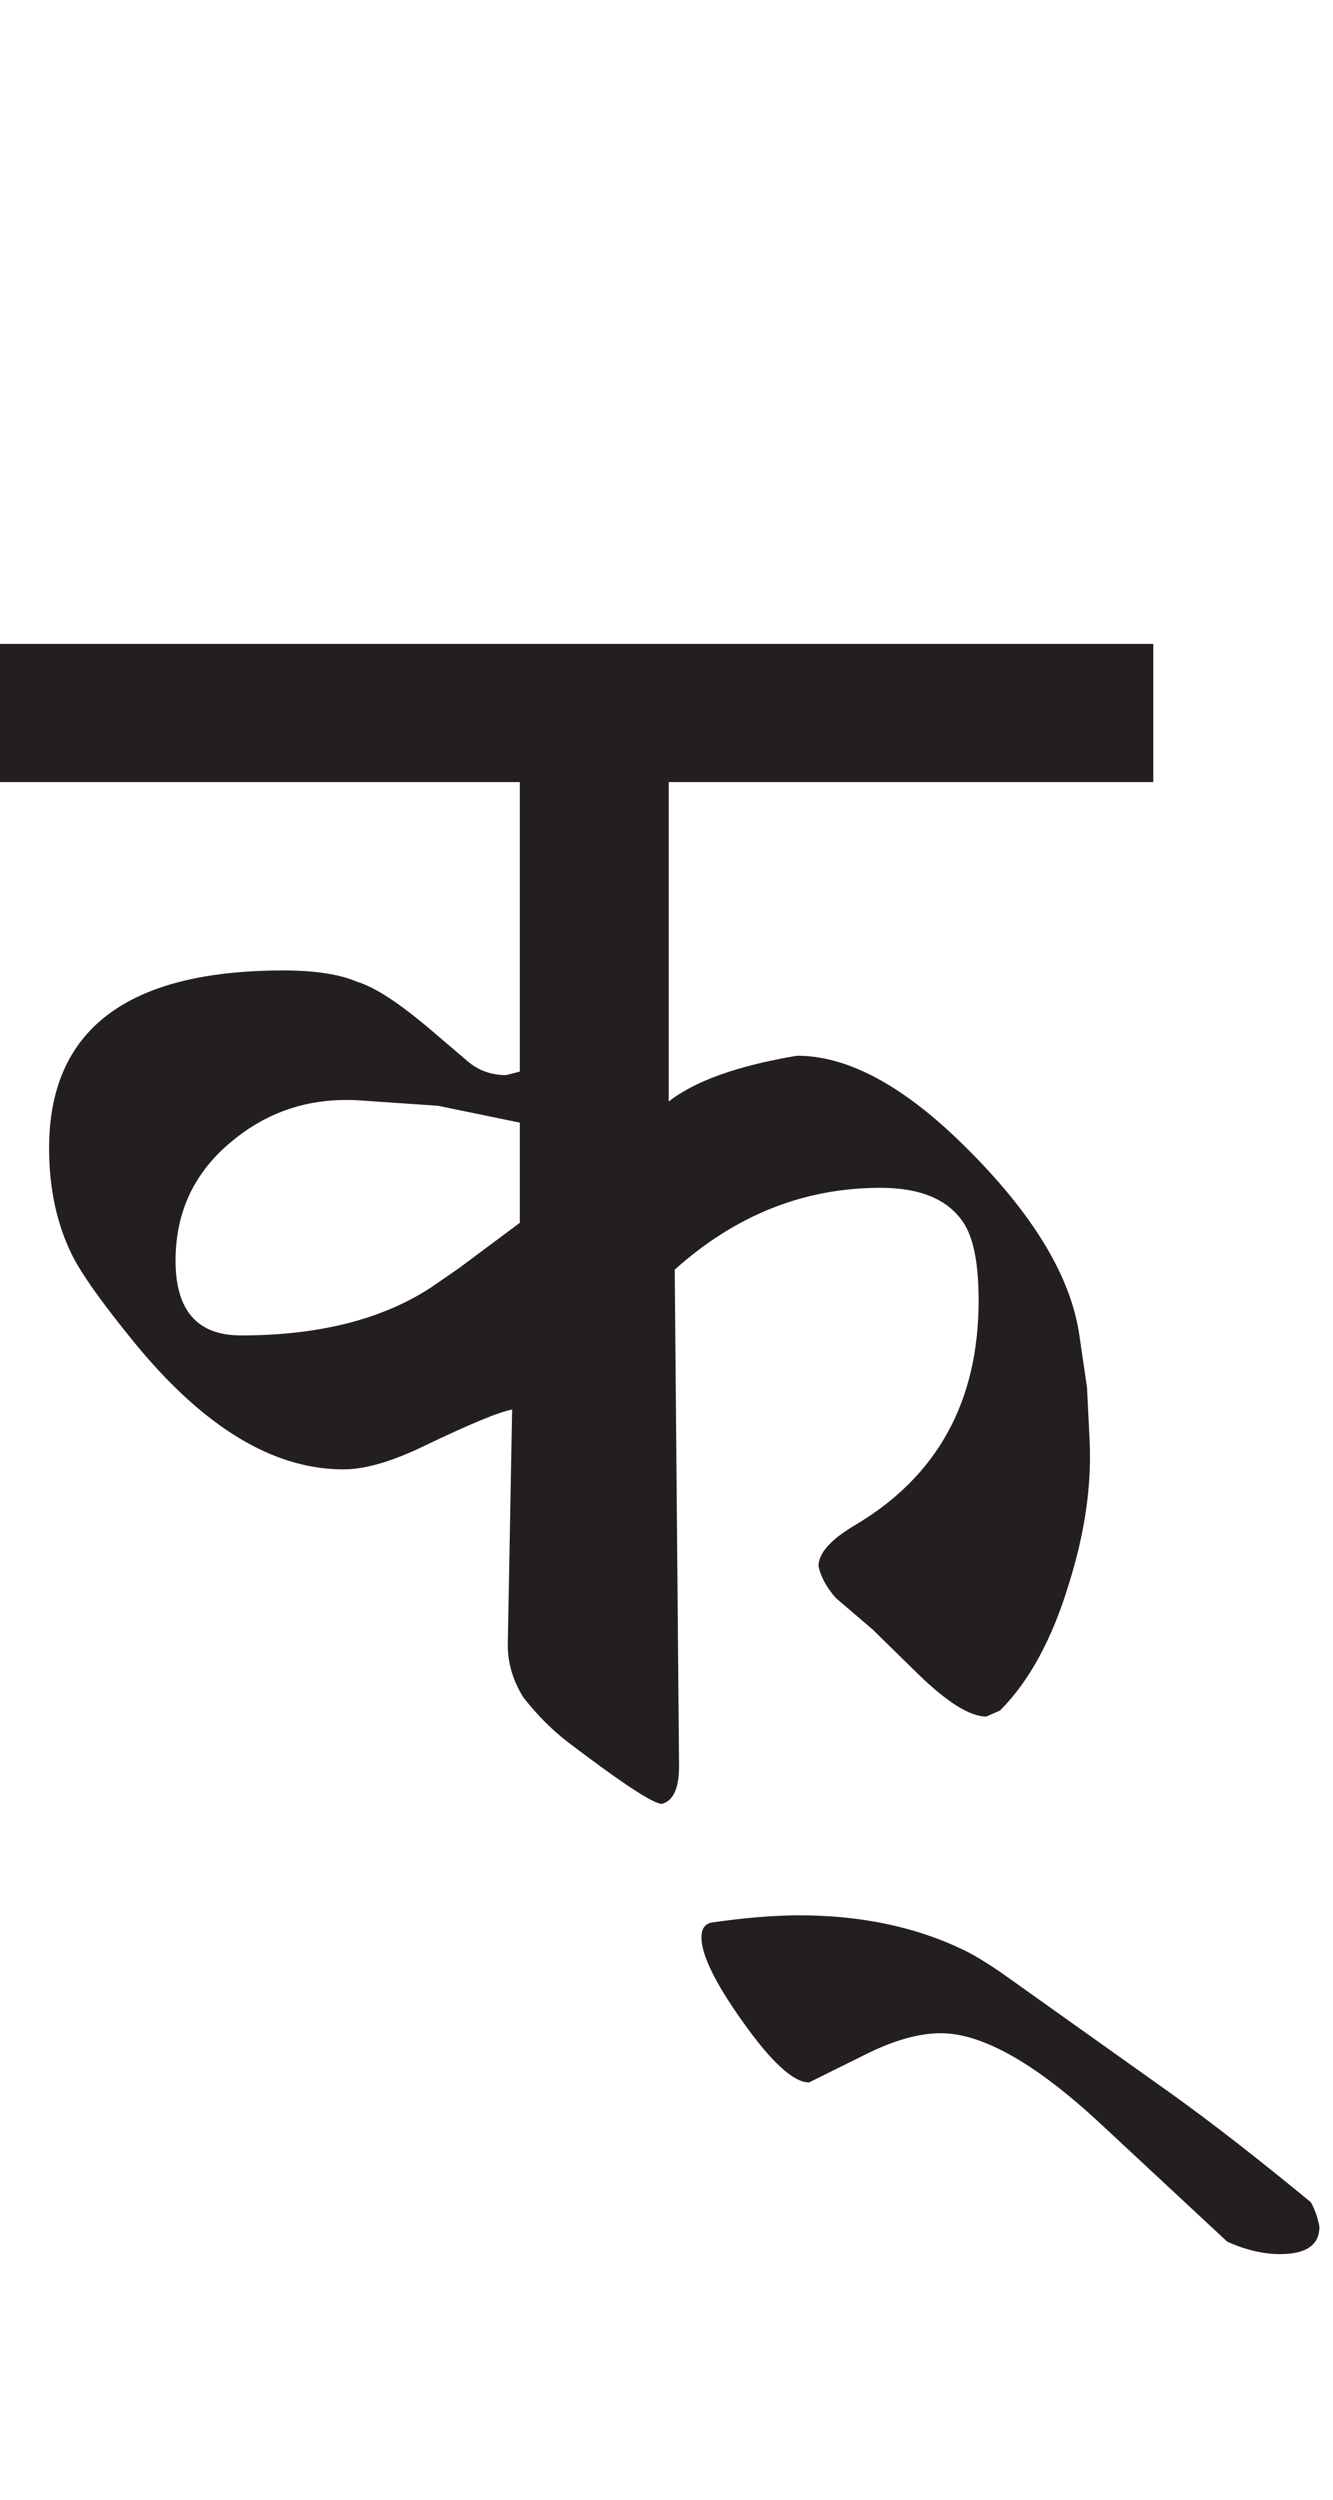 <?xml version="1.0" encoding="utf-8"?>
<!-- Generator: Adobe Illustrator 15.0.2, SVG Export Plug-In . SVG Version: 6.00 Build 0)  -->
<!DOCTYPE svg PUBLIC "-//W3C//DTD SVG 1.1//EN" "http://www.w3.org/Graphics/SVG/1.1/DTD/svg11.dtd">
<svg version="1.1" id="Ebene_1" xmlns="http://www.w3.org/2000/svg" xmlns:xlink="http://www.w3.org/1999/xlink" x="0px" y="0px"
	 width="15.125px" height="28.35px" viewBox="0 0 15.125 28.35" enable-background="new 0 0 15.125 28.35" xml:space="preserve">
<g>
	<defs>
		<rect id="SVGID_1_" x="-9" y="3.069" width="35.208" height="23.515"/>
	</defs>
	<clipPath id="SVGID_2_">
		<use xlink:href="#SVGID_1_"  overflow="visible"/>
	</clipPath>
	<path clip-path="url(#SVGID_2_)" fill="#231F20" d="M13.281,23.736l-1.894-1.347c-0.163-0.114-0.303-0.2-0.42-0.26
		c-0.553-0.273-1.185-0.409-1.895-0.409c-0.28,0-0.608,0.026-0.986,0.08c-0.085,0.012-0.127,0.069-0.127,0.17
		c0,0.199,0.156,0.519,0.469,0.957c0.325,0.459,0.576,0.688,0.752,0.688l0.644-0.319c0.319-0.159,0.603-0.239,0.85-0.239
		c0.475,0,1.084,0.346,1.826,1.038l1.426,1.327c0.208,0.092,0.407,0.14,0.596,0.14c0.299,0,0.449-0.104,0.449-0.31
		c-0.02-0.107-0.052-0.199-0.098-0.279C14.274,24.48,13.744,24.067,13.281,23.736 M5.215,14.376
		c-0.143,0.099-0.254,0.176-0.332,0.229c-0.554,0.359-1.27,0.539-2.149,0.539c-0.494,0-0.742-0.282-0.742-0.848
		c0-0.559,0.218-1.015,0.655-1.367c0.416-0.339,0.901-0.489,1.455-0.449l0.869,0.06l0.927,0.191v1.136L5.215,14.376z M13.086,7.302
		H0v1.567h5.898v3.283l-0.156,0.04c-0.169,0-0.316-0.053-0.439-0.16l-0.41-0.349c-0.358-0.305-0.638-0.489-0.84-0.549
		c-0.202-0.087-0.482-0.129-0.84-0.129c-1.771,0-2.656,0.672-2.656,2.015c0,0.459,0.088,0.865,0.263,1.217
		c0.111,0.22,0.349,0.553,0.713,0.998c0.782,0.953,1.569,1.428,2.364,1.428c0.247,0,0.556-0.09,0.927-0.271
		c0.508-0.243,0.837-0.381,0.987-0.407l-0.049,2.635c-0.007,0.219,0.052,0.429,0.176,0.628c0.156,0.2,0.325,0.369,0.507,0.509
		c0.612,0.465,0.967,0.699,1.065,0.699c0.13-0.034,0.195-0.176,0.195-0.43l-0.049-5.628c0.69-0.619,1.468-0.928,2.334-0.928
		c0.45,0,0.762,0.13,0.938,0.389c0.117,0.172,0.176,0.469,0.176,0.888c0,1.144-0.466,1.992-1.397,2.545
		c-0.28,0.165-0.42,0.321-0.42,0.469c0.026,0.119,0.091,0.239,0.195,0.359l0.42,0.359l0.498,0.488
		c0.339,0.333,0.603,0.499,0.791,0.499l0.157-0.069c0.332-0.334,0.592-0.812,0.781-1.438c0.182-0.578,0.26-1.123,0.234-1.636
		l-0.029-0.589l-0.088-0.6c-0.098-0.666-0.531-1.377-1.299-2.135c-0.69-0.684-1.325-1.027-1.904-1.027
		c-0.671,0.113-1.156,0.285-1.455,0.519V8.869h5.498V7.302z"/>
</g>
</svg>
